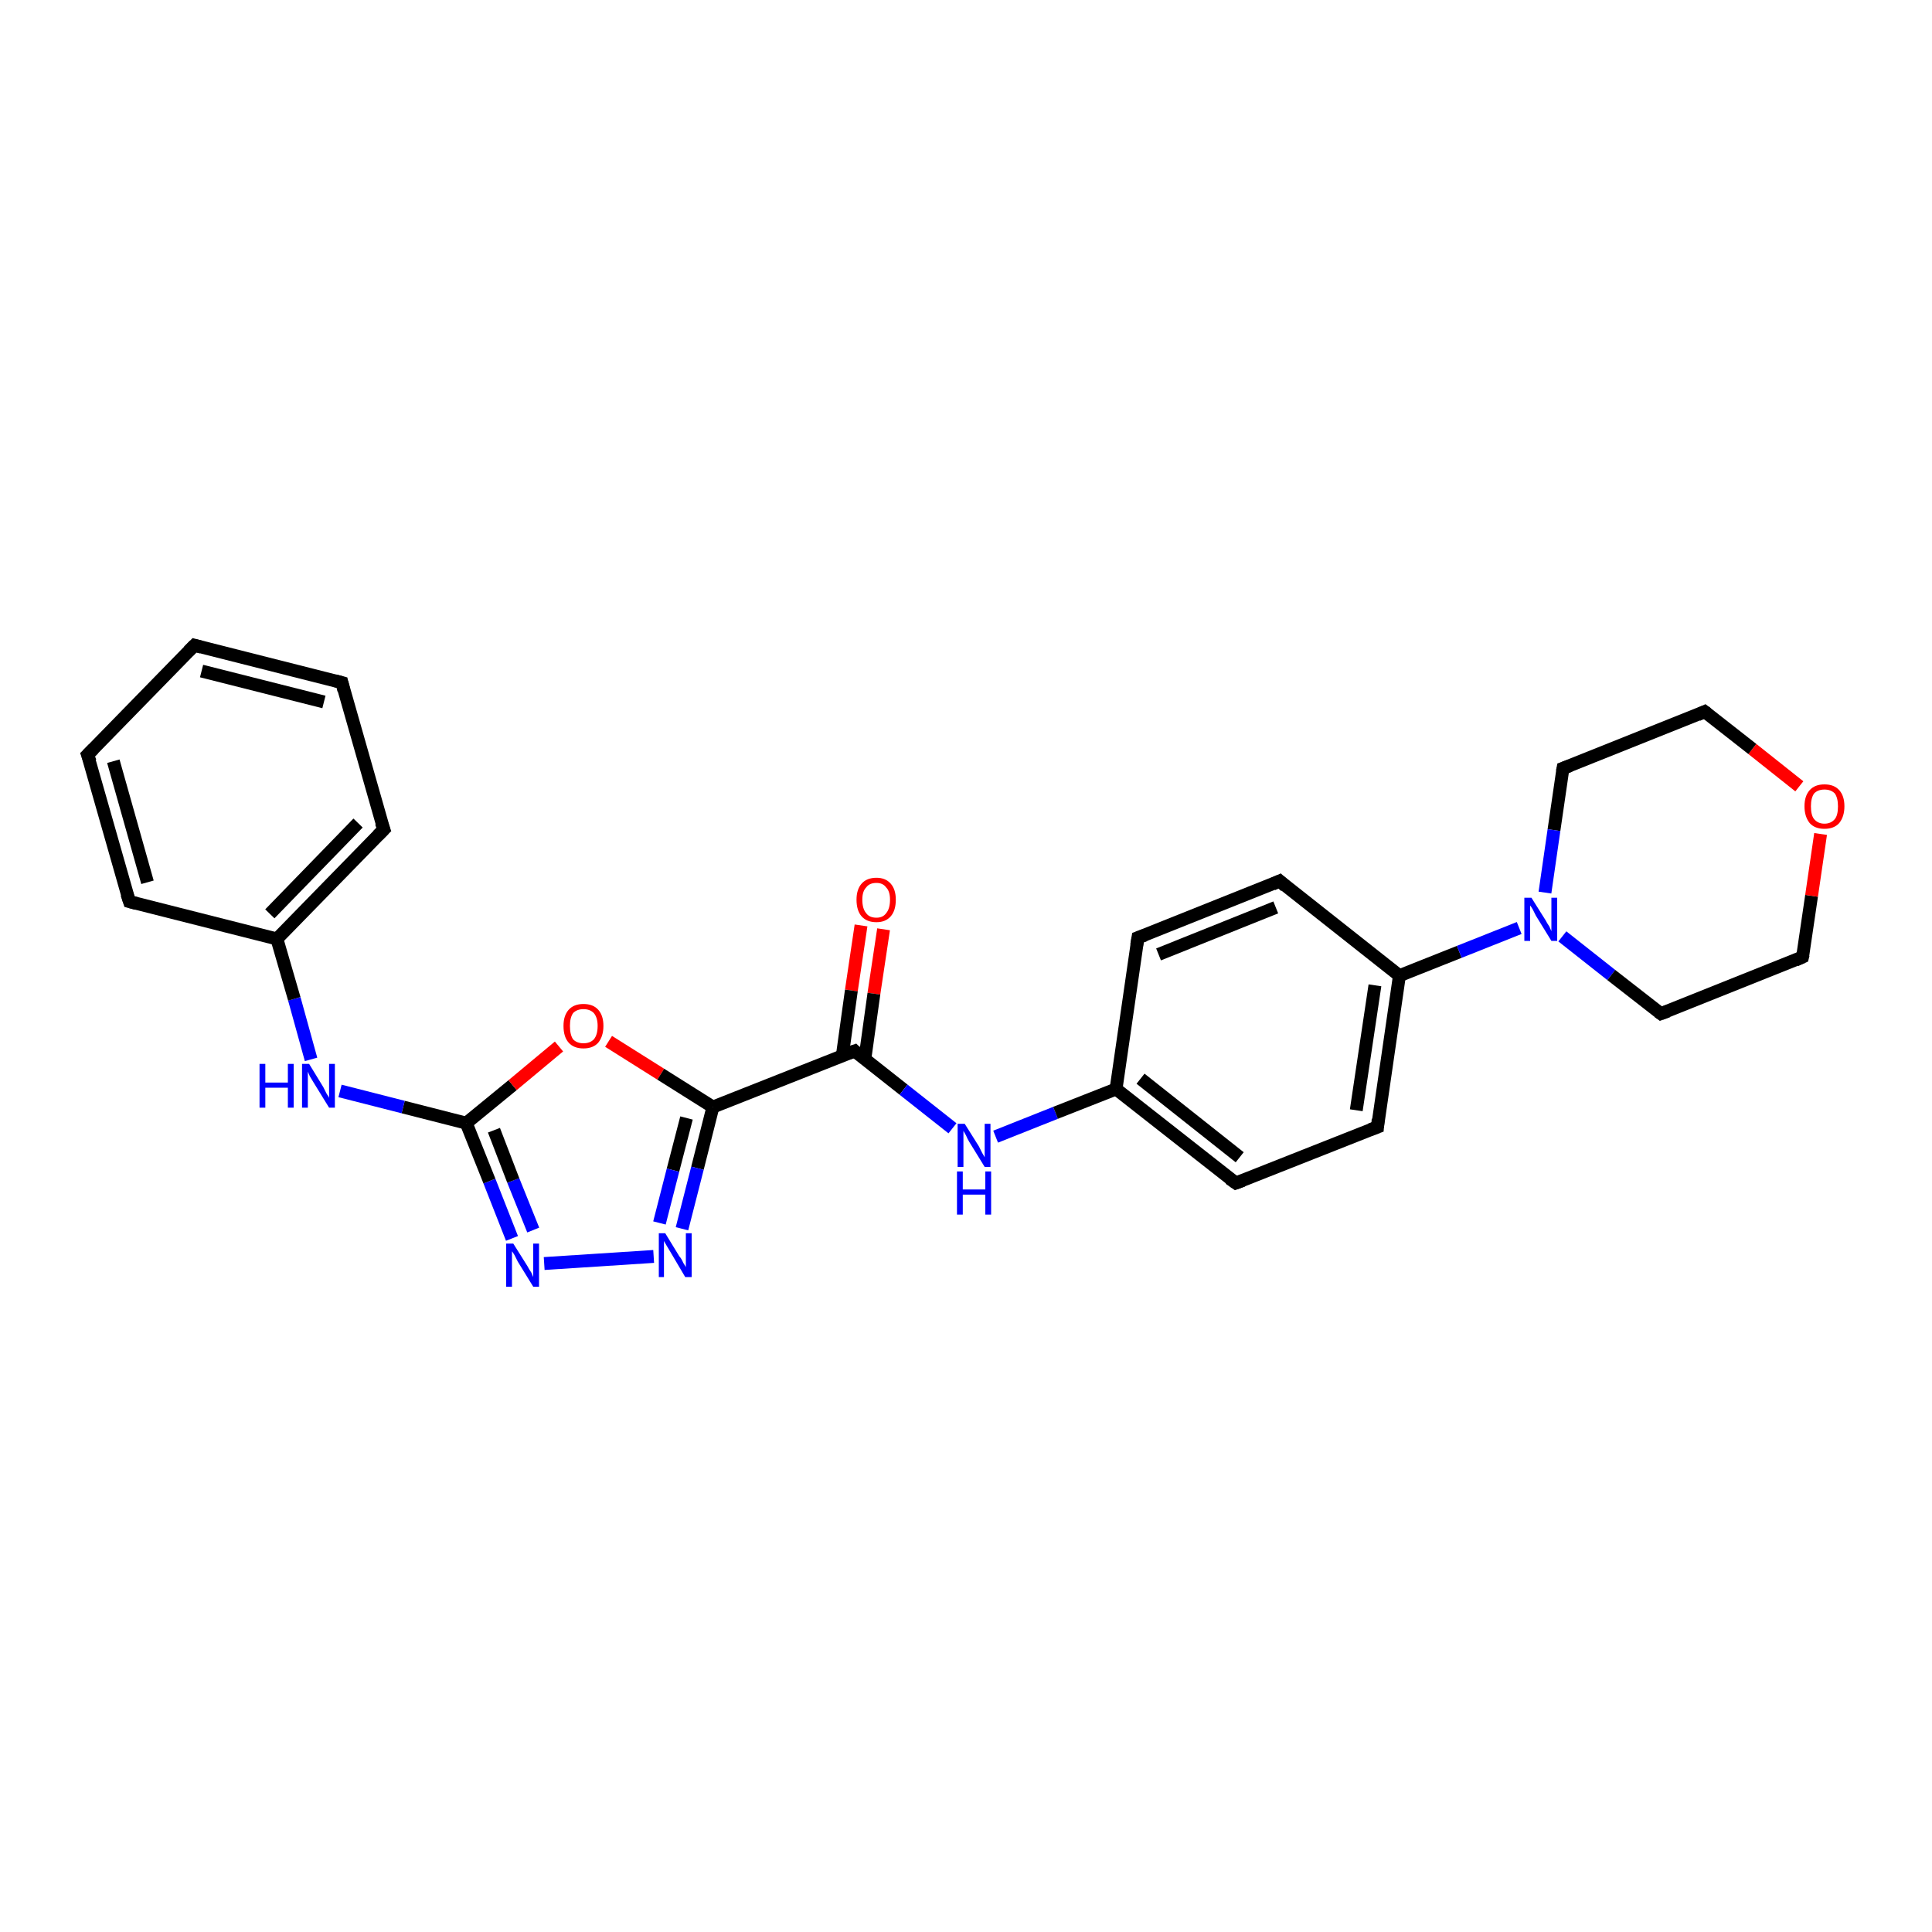 <?xml version='1.0' encoding='iso-8859-1'?>
<svg version='1.1' baseProfile='full'
              xmlns='http://www.w3.org/2000/svg'
                      xmlns:rdkit='http://www.rdkit.org/xml'
                      xmlns:xlink='http://www.w3.org/1999/xlink'
                  xml:space='preserve'
width='300px' height='300px' viewBox='0 0 300 300'>
<!-- END OF HEADER -->
<rect style='opacity:1.0;fill:#FFFFFF;stroke:none' width='300.0' height='300.0' x='0.0' y='0.0'> </rect>
<path class='bond-0 atom-0 atom-1' d='M 137.2,144.3 L 135.7,154.3' style='fill:none;fill-rule:evenodd;stroke:#FF0000;stroke-width:2.0px;stroke-linecap:butt;stroke-linejoin:miter;stroke-opacity:1' />
<path class='bond-0 atom-0 atom-1' d='M 135.7,154.3 L 134.3,164.4' style='fill:none;fill-rule:evenodd;stroke:#000000;stroke-width:2.0px;stroke-linecap:butt;stroke-linejoin:miter;stroke-opacity:1' />
<path class='bond-0 atom-0 atom-1' d='M 133.7,143.7 L 132.2,153.8' style='fill:none;fill-rule:evenodd;stroke:#FF0000;stroke-width:2.0px;stroke-linecap:butt;stroke-linejoin:miter;stroke-opacity:1' />
<path class='bond-0 atom-0 atom-1' d='M 132.2,153.8 L 130.8,163.9' style='fill:none;fill-rule:evenodd;stroke:#000000;stroke-width:2.0px;stroke-linecap:butt;stroke-linejoin:miter;stroke-opacity:1' />
<path class='bond-1 atom-1 atom-2' d='M 132.7,163.2 L 140.3,169.2' style='fill:none;fill-rule:evenodd;stroke:#000000;stroke-width:2.0px;stroke-linecap:butt;stroke-linejoin:miter;stroke-opacity:1' />
<path class='bond-1 atom-1 atom-2' d='M 140.3,169.2 L 147.9,175.2' style='fill:none;fill-rule:evenodd;stroke:#0000FF;stroke-width:2.0px;stroke-linecap:butt;stroke-linejoin:miter;stroke-opacity:1' />
<path class='bond-2 atom-2 atom-3' d='M 154.6,176.5 L 163.9,172.8' style='fill:none;fill-rule:evenodd;stroke:#0000FF;stroke-width:2.0px;stroke-linecap:butt;stroke-linejoin:miter;stroke-opacity:1' />
<path class='bond-2 atom-2 atom-3' d='M 163.9,172.8 L 173.3,169.1' style='fill:none;fill-rule:evenodd;stroke:#000000;stroke-width:2.0px;stroke-linecap:butt;stroke-linejoin:miter;stroke-opacity:1' />
<path class='bond-3 atom-3 atom-4' d='M 173.3,169.1 L 191.9,183.7' style='fill:none;fill-rule:evenodd;stroke:#000000;stroke-width:2.0px;stroke-linecap:butt;stroke-linejoin:miter;stroke-opacity:1' />
<path class='bond-3 atom-3 atom-4' d='M 177.1,167.5 L 192.5,179.7' style='fill:none;fill-rule:evenodd;stroke:#000000;stroke-width:2.0px;stroke-linecap:butt;stroke-linejoin:miter;stroke-opacity:1' />
<path class='bond-4 atom-4 atom-5' d='M 191.9,183.7 L 213.9,175.0' style='fill:none;fill-rule:evenodd;stroke:#000000;stroke-width:2.0px;stroke-linecap:butt;stroke-linejoin:miter;stroke-opacity:1' />
<path class='bond-5 atom-5 atom-6' d='M 213.9,175.0 L 217.3,151.5' style='fill:none;fill-rule:evenodd;stroke:#000000;stroke-width:2.0px;stroke-linecap:butt;stroke-linejoin:miter;stroke-opacity:1' />
<path class='bond-5 atom-5 atom-6' d='M 210.6,172.4 L 213.5,153.0' style='fill:none;fill-rule:evenodd;stroke:#000000;stroke-width:2.0px;stroke-linecap:butt;stroke-linejoin:miter;stroke-opacity:1' />
<path class='bond-6 atom-6 atom-7' d='M 217.3,151.5 L 198.7,136.8' style='fill:none;fill-rule:evenodd;stroke:#000000;stroke-width:2.0px;stroke-linecap:butt;stroke-linejoin:miter;stroke-opacity:1' />
<path class='bond-7 atom-7 atom-8' d='M 198.7,136.8 L 176.7,145.6' style='fill:none;fill-rule:evenodd;stroke:#000000;stroke-width:2.0px;stroke-linecap:butt;stroke-linejoin:miter;stroke-opacity:1' />
<path class='bond-7 atom-7 atom-8' d='M 198.1,140.9 L 179.9,148.2' style='fill:none;fill-rule:evenodd;stroke:#000000;stroke-width:2.0px;stroke-linecap:butt;stroke-linejoin:miter;stroke-opacity:1' />
<path class='bond-8 atom-6 atom-9' d='M 217.3,151.5 L 226.6,147.8' style='fill:none;fill-rule:evenodd;stroke:#000000;stroke-width:2.0px;stroke-linecap:butt;stroke-linejoin:miter;stroke-opacity:1' />
<path class='bond-8 atom-6 atom-9' d='M 226.6,147.8 L 235.9,144.1' style='fill:none;fill-rule:evenodd;stroke:#0000FF;stroke-width:2.0px;stroke-linecap:butt;stroke-linejoin:miter;stroke-opacity:1' />
<path class='bond-9 atom-9 atom-10' d='M 242.6,145.4 L 250.2,151.4' style='fill:none;fill-rule:evenodd;stroke:#0000FF;stroke-width:2.0px;stroke-linecap:butt;stroke-linejoin:miter;stroke-opacity:1' />
<path class='bond-9 atom-9 atom-10' d='M 250.2,151.4 L 257.9,157.4' style='fill:none;fill-rule:evenodd;stroke:#000000;stroke-width:2.0px;stroke-linecap:butt;stroke-linejoin:miter;stroke-opacity:1' />
<path class='bond-10 atom-10 atom-11' d='M 257.9,157.4 L 279.9,148.6' style='fill:none;fill-rule:evenodd;stroke:#000000;stroke-width:2.0px;stroke-linecap:butt;stroke-linejoin:miter;stroke-opacity:1' />
<path class='bond-11 atom-11 atom-12' d='M 279.9,148.6 L 281.3,139.1' style='fill:none;fill-rule:evenodd;stroke:#000000;stroke-width:2.0px;stroke-linecap:butt;stroke-linejoin:miter;stroke-opacity:1' />
<path class='bond-11 atom-11 atom-12' d='M 281.3,139.1 L 282.7,129.5' style='fill:none;fill-rule:evenodd;stroke:#FF0000;stroke-width:2.0px;stroke-linecap:butt;stroke-linejoin:miter;stroke-opacity:1' />
<path class='bond-12 atom-12 atom-13' d='M 279.4,122.1 L 272.1,116.3' style='fill:none;fill-rule:evenodd;stroke:#FF0000;stroke-width:2.0px;stroke-linecap:butt;stroke-linejoin:miter;stroke-opacity:1' />
<path class='bond-12 atom-12 atom-13' d='M 272.1,116.3 L 264.7,110.5' style='fill:none;fill-rule:evenodd;stroke:#000000;stroke-width:2.0px;stroke-linecap:butt;stroke-linejoin:miter;stroke-opacity:1' />
<path class='bond-13 atom-13 atom-14' d='M 264.7,110.5 L 242.7,119.3' style='fill:none;fill-rule:evenodd;stroke:#000000;stroke-width:2.0px;stroke-linecap:butt;stroke-linejoin:miter;stroke-opacity:1' />
<path class='bond-14 atom-1 atom-15' d='M 132.7,163.2 L 110.7,171.9' style='fill:none;fill-rule:evenodd;stroke:#000000;stroke-width:2.0px;stroke-linecap:butt;stroke-linejoin:miter;stroke-opacity:1' />
<path class='bond-15 atom-15 atom-16' d='M 110.7,171.9 L 108.3,181.4' style='fill:none;fill-rule:evenodd;stroke:#000000;stroke-width:2.0px;stroke-linecap:butt;stroke-linejoin:miter;stroke-opacity:1' />
<path class='bond-15 atom-15 atom-16' d='M 108.3,181.4 L 105.9,190.8' style='fill:none;fill-rule:evenodd;stroke:#0000FF;stroke-width:2.0px;stroke-linecap:butt;stroke-linejoin:miter;stroke-opacity:1' />
<path class='bond-15 atom-15 atom-16' d='M 106.6,173.6 L 104.5,181.7' style='fill:none;fill-rule:evenodd;stroke:#000000;stroke-width:2.0px;stroke-linecap:butt;stroke-linejoin:miter;stroke-opacity:1' />
<path class='bond-15 atom-15 atom-16' d='M 104.5,181.7 L 102.4,189.9' style='fill:none;fill-rule:evenodd;stroke:#0000FF;stroke-width:2.0px;stroke-linecap:butt;stroke-linejoin:miter;stroke-opacity:1' />
<path class='bond-16 atom-16 atom-17' d='M 101.5,195.1 L 84.5,196.2' style='fill:none;fill-rule:evenodd;stroke:#0000FF;stroke-width:2.0px;stroke-linecap:butt;stroke-linejoin:miter;stroke-opacity:1' />
<path class='bond-17 atom-17 atom-18' d='M 79.5,192.3 L 76.0,183.4' style='fill:none;fill-rule:evenodd;stroke:#0000FF;stroke-width:2.0px;stroke-linecap:butt;stroke-linejoin:miter;stroke-opacity:1' />
<path class='bond-17 atom-17 atom-18' d='M 76.0,183.4 L 72.4,174.4' style='fill:none;fill-rule:evenodd;stroke:#000000;stroke-width:2.0px;stroke-linecap:butt;stroke-linejoin:miter;stroke-opacity:1' />
<path class='bond-17 atom-17 atom-18' d='M 82.8,191.0 L 79.7,183.3' style='fill:none;fill-rule:evenodd;stroke:#0000FF;stroke-width:2.0px;stroke-linecap:butt;stroke-linejoin:miter;stroke-opacity:1' />
<path class='bond-17 atom-17 atom-18' d='M 79.7,183.3 L 76.7,175.5' style='fill:none;fill-rule:evenodd;stroke:#000000;stroke-width:2.0px;stroke-linecap:butt;stroke-linejoin:miter;stroke-opacity:1' />
<path class='bond-18 atom-18 atom-19' d='M 72.4,174.4 L 62.6,171.9' style='fill:none;fill-rule:evenodd;stroke:#000000;stroke-width:2.0px;stroke-linecap:butt;stroke-linejoin:miter;stroke-opacity:1' />
<path class='bond-18 atom-18 atom-19' d='M 62.6,171.9 L 52.8,169.4' style='fill:none;fill-rule:evenodd;stroke:#0000FF;stroke-width:2.0px;stroke-linecap:butt;stroke-linejoin:miter;stroke-opacity:1' />
<path class='bond-19 atom-19 atom-20' d='M 48.3,164.5 L 45.7,155.1' style='fill:none;fill-rule:evenodd;stroke:#0000FF;stroke-width:2.0px;stroke-linecap:butt;stroke-linejoin:miter;stroke-opacity:1' />
<path class='bond-19 atom-19 atom-20' d='M 45.7,155.1 L 43.0,145.8' style='fill:none;fill-rule:evenodd;stroke:#000000;stroke-width:2.0px;stroke-linecap:butt;stroke-linejoin:miter;stroke-opacity:1' />
<path class='bond-20 atom-20 atom-21' d='M 43.0,145.8 L 59.6,128.8' style='fill:none;fill-rule:evenodd;stroke:#000000;stroke-width:2.0px;stroke-linecap:butt;stroke-linejoin:miter;stroke-opacity:1' />
<path class='bond-20 atom-20 atom-21' d='M 41.9,141.9 L 55.6,127.8' style='fill:none;fill-rule:evenodd;stroke:#000000;stroke-width:2.0px;stroke-linecap:butt;stroke-linejoin:miter;stroke-opacity:1' />
<path class='bond-21 atom-21 atom-22' d='M 59.6,128.8 L 53.1,106.0' style='fill:none;fill-rule:evenodd;stroke:#000000;stroke-width:2.0px;stroke-linecap:butt;stroke-linejoin:miter;stroke-opacity:1' />
<path class='bond-22 atom-22 atom-23' d='M 53.1,106.0 L 30.2,100.2' style='fill:none;fill-rule:evenodd;stroke:#000000;stroke-width:2.0px;stroke-linecap:butt;stroke-linejoin:miter;stroke-opacity:1' />
<path class='bond-22 atom-22 atom-23' d='M 50.3,109.0 L 31.3,104.2' style='fill:none;fill-rule:evenodd;stroke:#000000;stroke-width:2.0px;stroke-linecap:butt;stroke-linejoin:miter;stroke-opacity:1' />
<path class='bond-23 atom-23 atom-24' d='M 30.2,100.2 L 13.6,117.2' style='fill:none;fill-rule:evenodd;stroke:#000000;stroke-width:2.0px;stroke-linecap:butt;stroke-linejoin:miter;stroke-opacity:1' />
<path class='bond-24 atom-24 atom-25' d='M 13.6,117.2 L 20.1,140.0' style='fill:none;fill-rule:evenodd;stroke:#000000;stroke-width:2.0px;stroke-linecap:butt;stroke-linejoin:miter;stroke-opacity:1' />
<path class='bond-24 atom-24 atom-25' d='M 17.6,118.2 L 22.9,137.0' style='fill:none;fill-rule:evenodd;stroke:#000000;stroke-width:2.0px;stroke-linecap:butt;stroke-linejoin:miter;stroke-opacity:1' />
<path class='bond-25 atom-18 atom-26' d='M 72.4,174.4 L 79.6,168.5' style='fill:none;fill-rule:evenodd;stroke:#000000;stroke-width:2.0px;stroke-linecap:butt;stroke-linejoin:miter;stroke-opacity:1' />
<path class='bond-25 atom-18 atom-26' d='M 79.6,168.5 L 86.8,162.5' style='fill:none;fill-rule:evenodd;stroke:#FF0000;stroke-width:2.0px;stroke-linecap:butt;stroke-linejoin:miter;stroke-opacity:1' />
<path class='bond-26 atom-8 atom-3' d='M 176.7,145.6 L 173.3,169.1' style='fill:none;fill-rule:evenodd;stroke:#000000;stroke-width:2.0px;stroke-linecap:butt;stroke-linejoin:miter;stroke-opacity:1' />
<path class='bond-27 atom-14 atom-9' d='M 242.7,119.3 L 241.3,128.9' style='fill:none;fill-rule:evenodd;stroke:#000000;stroke-width:2.0px;stroke-linecap:butt;stroke-linejoin:miter;stroke-opacity:1' />
<path class='bond-27 atom-14 atom-9' d='M 241.3,128.9 L 239.9,138.6' style='fill:none;fill-rule:evenodd;stroke:#0000FF;stroke-width:2.0px;stroke-linecap:butt;stroke-linejoin:miter;stroke-opacity:1' />
<path class='bond-28 atom-26 atom-15' d='M 94.5,161.7 L 102.6,166.8' style='fill:none;fill-rule:evenodd;stroke:#FF0000;stroke-width:2.0px;stroke-linecap:butt;stroke-linejoin:miter;stroke-opacity:1' />
<path class='bond-28 atom-26 atom-15' d='M 102.6,166.8 L 110.7,171.9' style='fill:none;fill-rule:evenodd;stroke:#000000;stroke-width:2.0px;stroke-linecap:butt;stroke-linejoin:miter;stroke-opacity:1' />
<path class='bond-29 atom-25 atom-20' d='M 20.1,140.0 L 43.0,145.8' style='fill:none;fill-rule:evenodd;stroke:#000000;stroke-width:2.0px;stroke-linecap:butt;stroke-linejoin:miter;stroke-opacity:1' />
<path d='M 133.0,163.5 L 132.7,163.2 L 131.6,163.6' style='fill:none;stroke:#000000;stroke-width:2.0px;stroke-linecap:butt;stroke-linejoin:miter;stroke-opacity:1;' />
<path d='M 190.9,183.0 L 191.9,183.7 L 193.0,183.3' style='fill:none;stroke:#000000;stroke-width:2.0px;stroke-linecap:butt;stroke-linejoin:miter;stroke-opacity:1;' />
<path d='M 212.8,175.4 L 213.9,175.0 L 214.0,173.8' style='fill:none;stroke:#000000;stroke-width:2.0px;stroke-linecap:butt;stroke-linejoin:miter;stroke-opacity:1;' />
<path d='M 199.6,137.6 L 198.7,136.8 L 197.6,137.3' style='fill:none;stroke:#000000;stroke-width:2.0px;stroke-linecap:butt;stroke-linejoin:miter;stroke-opacity:1;' />
<path d='M 177.8,145.2 L 176.7,145.6 L 176.5,146.8' style='fill:none;stroke:#000000;stroke-width:2.0px;stroke-linecap:butt;stroke-linejoin:miter;stroke-opacity:1;' />
<path d='M 257.5,157.1 L 257.9,157.4 L 259.0,157.0' style='fill:none;stroke:#000000;stroke-width:2.0px;stroke-linecap:butt;stroke-linejoin:miter;stroke-opacity:1;' />
<path d='M 278.8,149.1 L 279.9,148.6 L 280.0,148.2' style='fill:none;stroke:#000000;stroke-width:2.0px;stroke-linecap:butt;stroke-linejoin:miter;stroke-opacity:1;' />
<path d='M 265.1,110.8 L 264.7,110.5 L 263.6,111.0' style='fill:none;stroke:#000000;stroke-width:2.0px;stroke-linecap:butt;stroke-linejoin:miter;stroke-opacity:1;' />
<path d='M 243.8,118.9 L 242.7,119.3 L 242.6,119.8' style='fill:none;stroke:#000000;stroke-width:2.0px;stroke-linecap:butt;stroke-linejoin:miter;stroke-opacity:1;' />
<path d='M 58.7,129.7 L 59.6,128.8 L 59.2,127.7' style='fill:none;stroke:#000000;stroke-width:2.0px;stroke-linecap:butt;stroke-linejoin:miter;stroke-opacity:1;' />
<path d='M 53.4,107.2 L 53.1,106.0 L 52.0,105.7' style='fill:none;stroke:#000000;stroke-width:2.0px;stroke-linecap:butt;stroke-linejoin:miter;stroke-opacity:1;' />
<path d='M 31.3,100.5 L 30.2,100.2 L 29.3,101.1' style='fill:none;stroke:#000000;stroke-width:2.0px;stroke-linecap:butt;stroke-linejoin:miter;stroke-opacity:1;' />
<path d='M 14.5,116.3 L 13.6,117.2 L 14.0,118.3' style='fill:none;stroke:#000000;stroke-width:2.0px;stroke-linecap:butt;stroke-linejoin:miter;stroke-opacity:1;' />
<path d='M 19.7,138.8 L 20.1,140.0 L 21.2,140.3' style='fill:none;stroke:#000000;stroke-width:2.0px;stroke-linecap:butt;stroke-linejoin:miter;stroke-opacity:1;' />
<path class='atom-0' d='M 133.0 139.7
Q 133.0 138.1, 133.8 137.2
Q 134.6 136.3, 136.1 136.3
Q 137.5 136.3, 138.3 137.2
Q 139.1 138.1, 139.1 139.7
Q 139.1 141.4, 138.3 142.3
Q 137.5 143.2, 136.1 143.2
Q 134.6 143.2, 133.8 142.3
Q 133.0 141.4, 133.0 139.7
M 136.1 142.5
Q 137.1 142.5, 137.6 141.8
Q 138.2 141.1, 138.2 139.7
Q 138.2 138.4, 137.6 137.8
Q 137.1 137.1, 136.1 137.1
Q 135.0 137.1, 134.5 137.8
Q 133.9 138.4, 133.9 139.7
Q 133.9 141.1, 134.5 141.8
Q 135.0 142.5, 136.1 142.5
' fill='#FF0000'/>
<path class='atom-2' d='M 149.8 174.5
L 152.0 178.0
Q 152.2 178.4, 152.5 179.0
Q 152.9 179.7, 152.9 179.7
L 152.9 174.5
L 153.8 174.5
L 153.8 181.2
L 152.9 181.2
L 150.5 177.3
Q 150.2 176.8, 150.0 176.3
Q 149.7 175.8, 149.6 175.6
L 149.6 181.2
L 148.7 181.2
L 148.7 174.5
L 149.8 174.5
' fill='#0000FF'/>
<path class='atom-2' d='M 148.6 181.9
L 149.5 181.9
L 149.5 184.7
L 153.0 184.7
L 153.0 181.9
L 153.9 181.9
L 153.9 188.6
L 153.0 188.6
L 153.0 185.5
L 149.5 185.5
L 149.5 188.6
L 148.6 188.6
L 148.6 181.9
' fill='#0000FF'/>
<path class='atom-9' d='M 237.8 139.4
L 240.0 142.9
Q 240.2 143.3, 240.6 143.9
Q 240.9 144.6, 240.9 144.6
L 240.9 139.4
L 241.8 139.4
L 241.8 146.1
L 240.9 146.1
L 238.5 142.2
Q 238.3 141.8, 238.0 141.2
Q 237.7 140.7, 237.6 140.6
L 237.6 146.1
L 236.7 146.1
L 236.7 139.4
L 237.8 139.4
' fill='#0000FF'/>
<path class='atom-12' d='M 280.2 125.2
Q 280.2 123.6, 281.0 122.7
Q 281.8 121.8, 283.3 121.8
Q 284.8 121.8, 285.6 122.7
Q 286.4 123.6, 286.4 125.2
Q 286.4 126.8, 285.6 127.8
Q 284.8 128.7, 283.3 128.7
Q 281.8 128.7, 281.0 127.8
Q 280.2 126.8, 280.2 125.2
M 283.3 127.9
Q 284.3 127.9, 284.9 127.2
Q 285.4 126.6, 285.4 125.2
Q 285.4 123.9, 284.9 123.2
Q 284.3 122.6, 283.3 122.6
Q 282.3 122.6, 281.7 123.2
Q 281.2 123.9, 281.2 125.2
Q 281.2 126.6, 281.7 127.2
Q 282.3 127.9, 283.3 127.9
' fill='#FF0000'/>
<path class='atom-16' d='M 103.3 191.5
L 105.5 195.1
Q 105.8 195.4, 106.1 196.1
Q 106.5 196.7, 106.5 196.8
L 106.5 191.5
L 107.4 191.5
L 107.4 198.3
L 106.4 198.3
L 104.1 194.4
Q 103.8 193.9, 103.5 193.4
Q 103.2 192.9, 103.1 192.7
L 103.1 198.3
L 102.3 198.3
L 102.3 191.5
L 103.3 191.5
' fill='#0000FF'/>
<path class='atom-17' d='M 79.7 193.1
L 81.9 196.6
Q 82.1 197.0, 82.5 197.6
Q 82.8 198.3, 82.8 198.3
L 82.8 193.1
L 83.7 193.1
L 83.7 199.8
L 82.8 199.8
L 80.4 195.9
Q 80.2 195.5, 79.9 194.9
Q 79.6 194.4, 79.5 194.3
L 79.5 199.8
L 78.6 199.8
L 78.6 193.1
L 79.7 193.1
' fill='#0000FF'/>
<path class='atom-19' d='M 40.3 165.2
L 41.2 165.2
L 41.2 168.1
L 44.7 168.1
L 44.7 165.2
L 45.6 165.2
L 45.6 172.0
L 44.7 172.0
L 44.7 168.9
L 41.2 168.9
L 41.2 172.0
L 40.3 172.0
L 40.3 165.2
' fill='#0000FF'/>
<path class='atom-19' d='M 48.0 165.2
L 50.2 168.8
Q 50.4 169.2, 50.7 169.8
Q 51.1 170.4, 51.1 170.5
L 51.1 165.2
L 52.0 165.2
L 52.0 172.0
L 51.1 172.0
L 48.7 168.1
Q 48.4 167.6, 48.1 167.1
Q 47.9 166.6, 47.8 166.4
L 47.8 172.0
L 46.9 172.0
L 46.9 165.2
L 48.0 165.2
' fill='#0000FF'/>
<path class='atom-26' d='M 87.5 159.3
Q 87.5 157.7, 88.3 156.8
Q 89.1 155.9, 90.6 155.9
Q 92.1 155.9, 92.9 156.8
Q 93.7 157.7, 93.7 159.3
Q 93.7 160.9, 92.9 161.9
Q 92.1 162.8, 90.6 162.8
Q 89.1 162.8, 88.3 161.9
Q 87.5 161.0, 87.5 159.3
M 90.6 162.0
Q 91.6 162.0, 92.2 161.4
Q 92.8 160.7, 92.8 159.3
Q 92.8 158.0, 92.2 157.3
Q 91.6 156.7, 90.6 156.7
Q 89.6 156.7, 89.0 157.3
Q 88.5 158.0, 88.5 159.3
Q 88.5 160.7, 89.0 161.4
Q 89.6 162.0, 90.6 162.0
' fill='#FF0000'/>
</svg>
